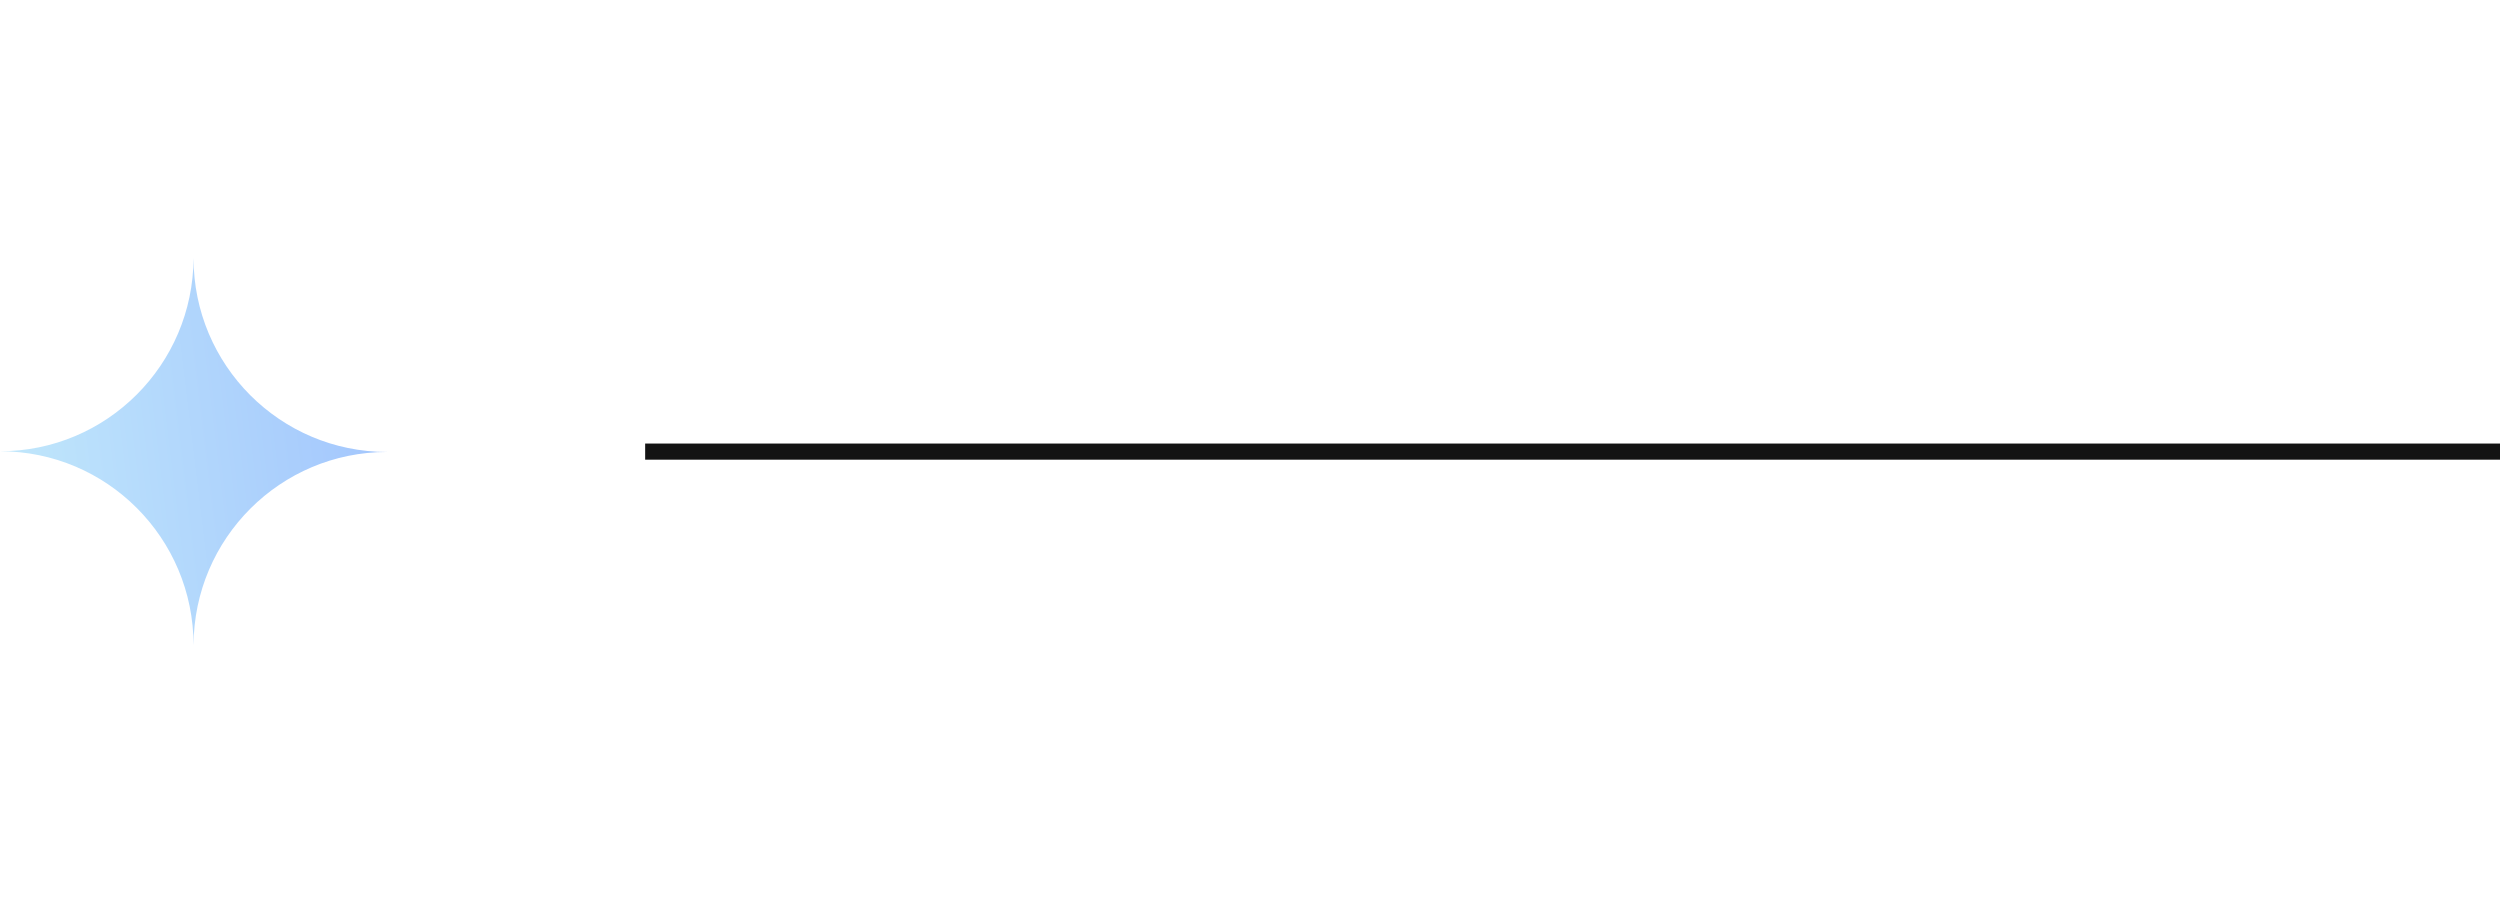 <svg width="155" height="56" viewBox="0 0 155 56" fill="none" xmlns="http://www.w3.org/2000/svg">
<path d="M155 28L40 28" stroke="#131313"/>
<path fill-rule="evenodd" clip-rule="evenodd" d="M12 40C12.024 33.381 17.387 28.022 24 28.022C17.373 28.022 12 22.64 12 16C11.976 22.619 6.613 27.978 0 27.978C6.628 27.978 12 33.36 12 40Z" fill="url(#paint0_linear_1837_2401)"/>
<defs>
<linearGradient id="paint0_linear_1837_2401" x1="24" y1="16" x2="-2.523" y2="19.221" gradientUnits="userSpaceOnUse">
<stop stop-color="#A1C4FD"/>
<stop offset="1" stop-color="#C2E9FB"/>
</linearGradient>
</defs>
</svg>
